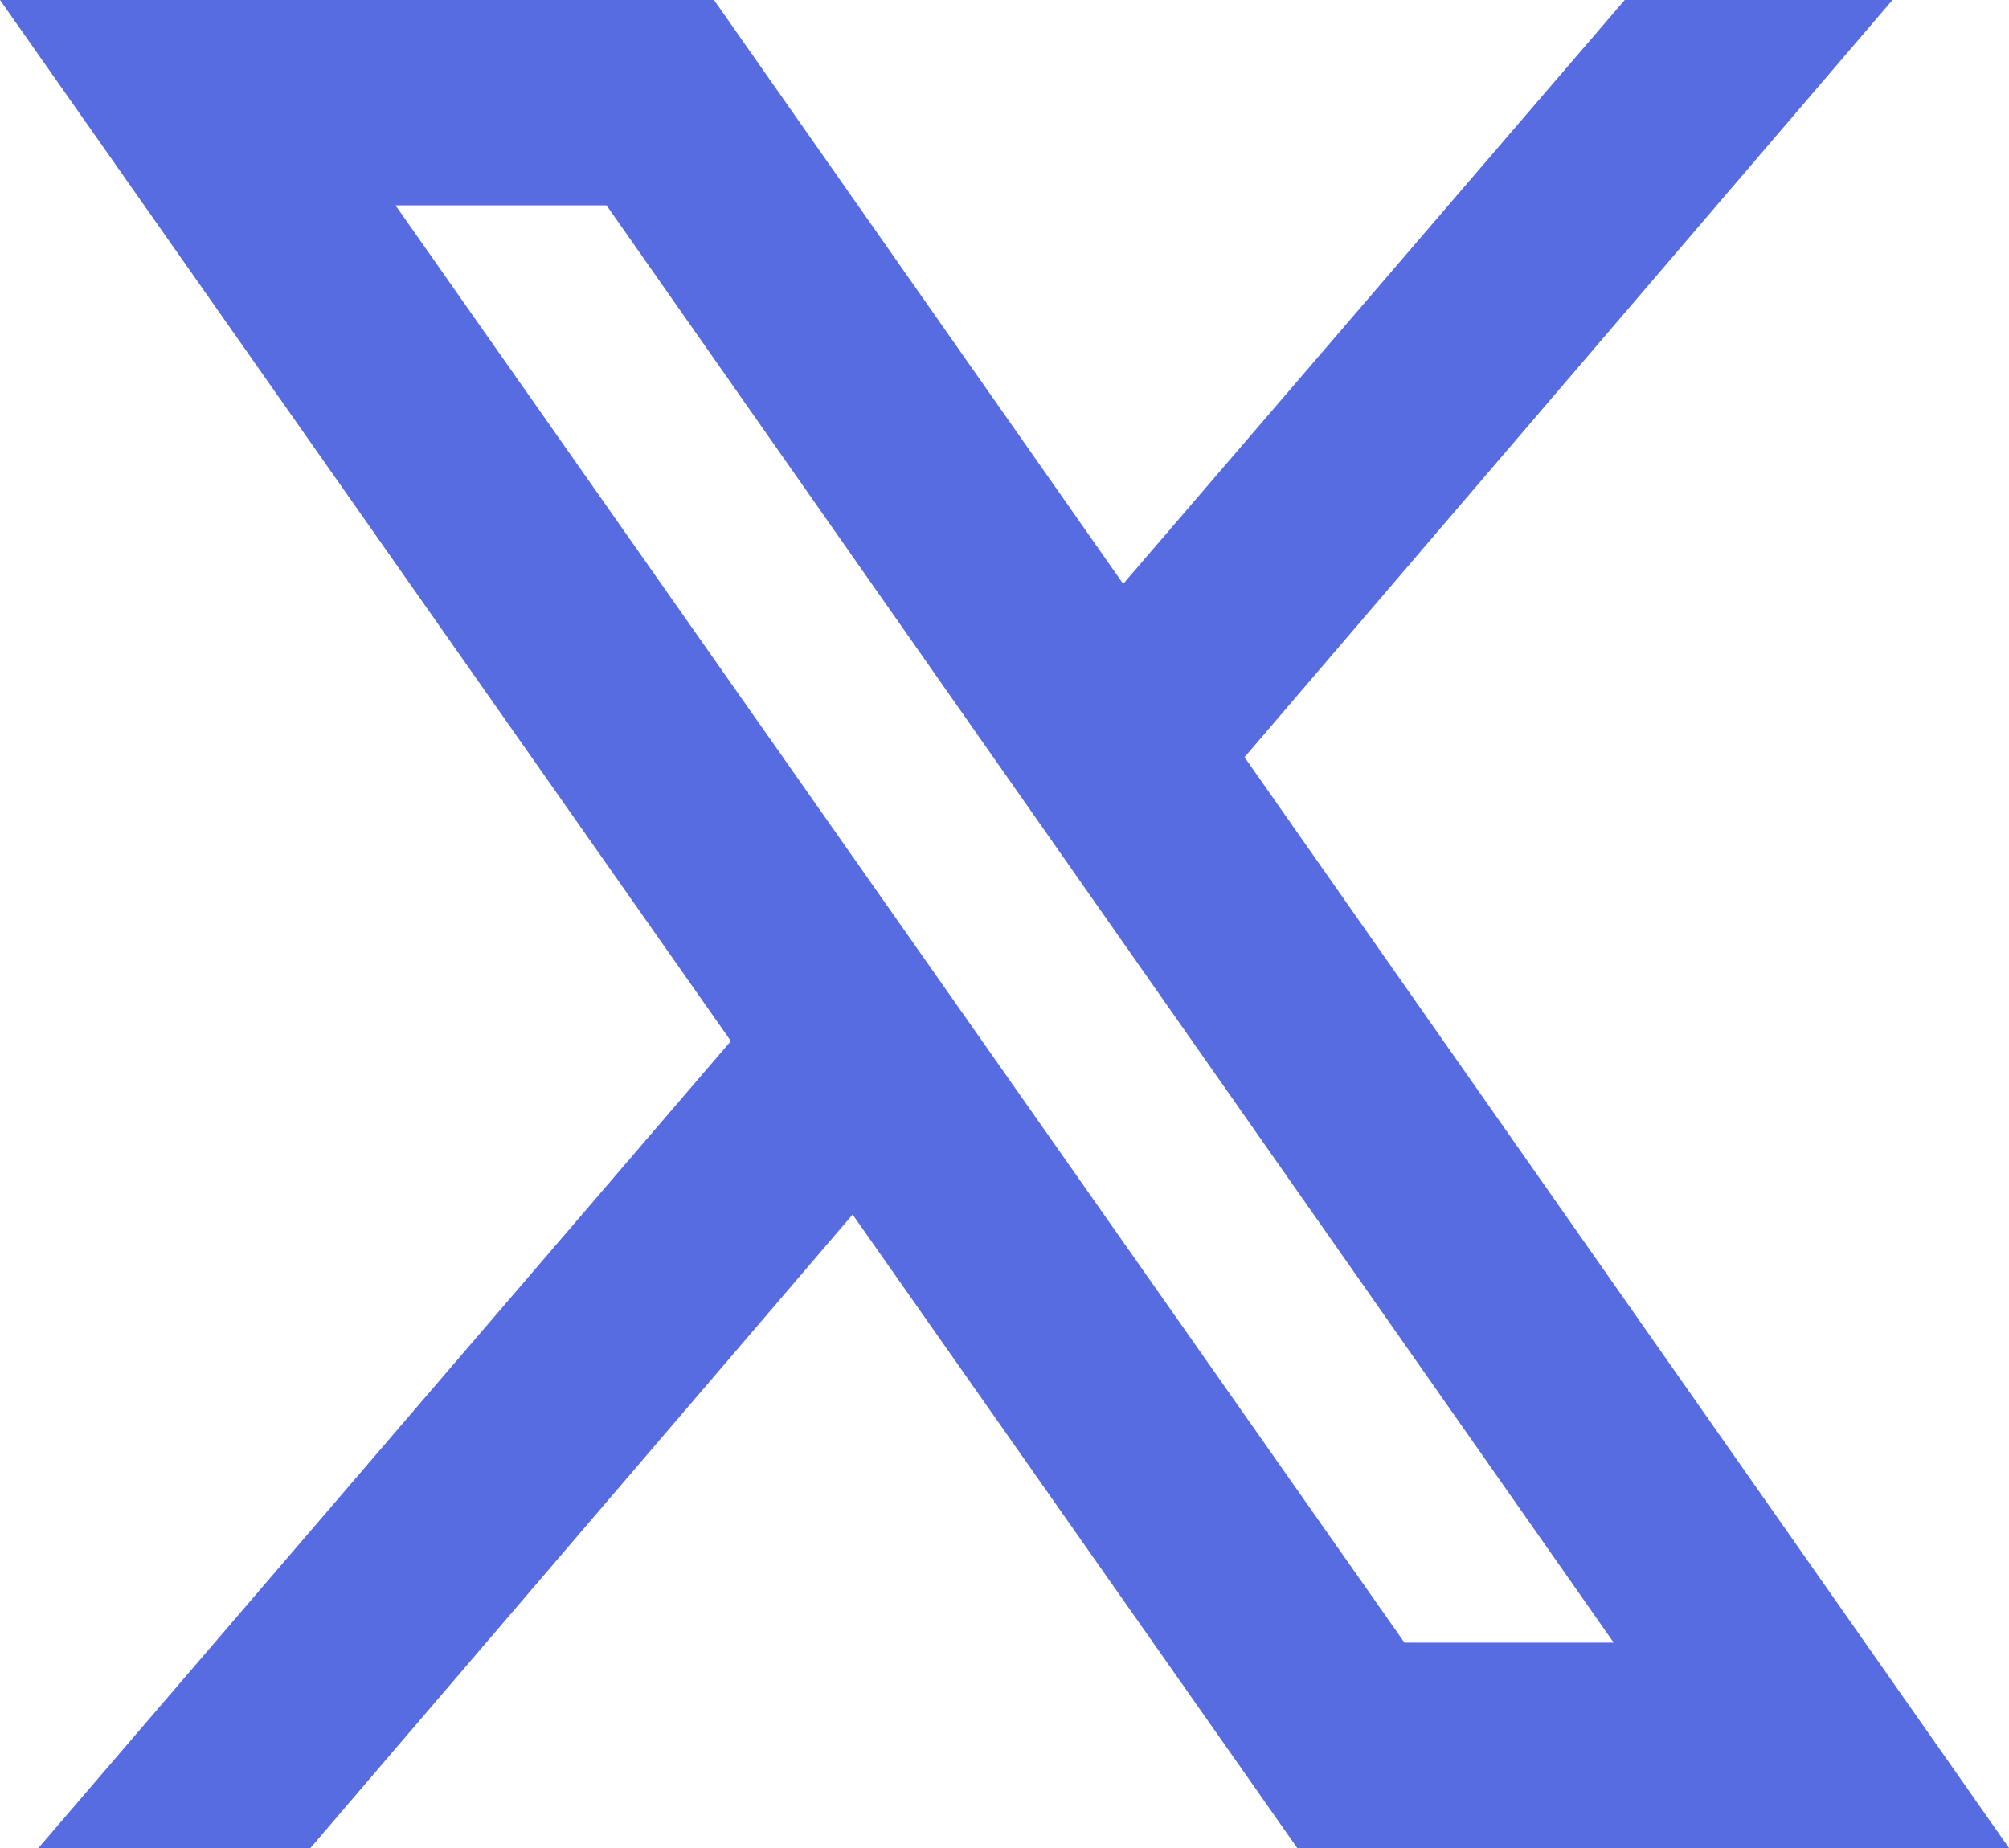 <svg width="25" height="23" viewBox="0 0 25 23" fill="none" xmlns="http://www.w3.org/2000/svg">
<path d="M0 0L9.095 12.957L0.478 23H3.863L10.61 15.116L16.143 23H25L15.487 9.424L23.55 0H20.218L13.977 7.267L8.885 0H0ZM4.922 2.556H7.548L20.081 20.444H17.477L4.922 2.556Z" fill="#586CE2"/>
</svg>
